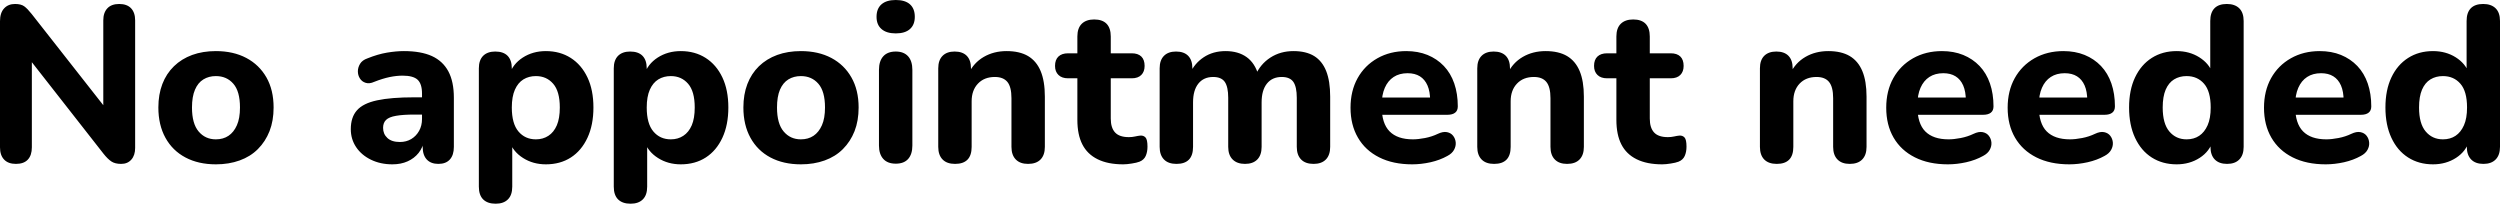 <svg xmlns="http://www.w3.org/2000/svg" viewBox="0 13.95 565.15 46.05" data-asc="1.011" width="565.15" height="46.05"><defs></defs><g><g fill="#000000"><g transform="translate(0, 0)"><path d="M3.60 51Q1.85 51 0.93 50.02Q0 49.05 0 47.25L0 18.75Q0 16.85 0.93 15.85Q1.85 14.85 3.40 14.85Q4.75 14.85 5.47 15.37Q6.20 15.90 7.15 17.10L24.70 39.45L23.35 39.45L23.35 18.55Q23.35 16.80 24.28 15.82Q25.20 14.85 26.95 14.85Q28.70 14.85 29.63 15.82Q30.55 16.80 30.55 18.55L30.55 47.40Q30.55 49.05 29.70 50.02Q28.85 51 27.40 51Q26 51 25.18 50.45Q24.35 49.90 23.40 48.70L5.90 26.35L7.20 26.35L7.20 47.25Q7.20 49.05 6.30 50.02Q5.40 51 3.60 51ZM48.80 51.10Q44.85 51.10 41.93 49.55Q39 48 37.40 45.10Q35.80 42.20 35.80 38.25Q35.80 35.30 36.70 32.95Q37.60 30.60 39.33 28.92Q41.05 27.25 43.45 26.37Q45.85 25.50 48.80 25.50Q52.75 25.50 55.68 27.05Q58.60 28.60 60.23 31.45Q61.85 34.30 61.85 38.25Q61.85 41.25 60.93 43.60Q60 45.95 58.30 47.65Q56.60 49.35 54.18 50.22Q51.75 51.10 48.80 51.10M48.80 45.45Q50.45 45.45 51.65 44.65Q52.85 43.85 53.55 42.27Q54.25 40.70 54.25 38.25Q54.25 34.60 52.75 32.88Q51.25 31.15 48.80 31.15Q47.20 31.15 45.98 31.90Q44.75 32.65 44.08 34.22Q43.40 35.80 43.40 38.25Q43.40 41.90 44.90 43.67Q46.40 45.45 48.80 45.45ZM88.70 51.10Q86 51.10 83.85 50.05Q81.70 49 80.50 47.20Q79.30 45.40 79.30 43.15Q79.30 40.45 80.70 38.88Q82.10 37.30 85.25 36.63Q88.40 35.95 93.60 35.95L96.25 35.95L96.25 39.85L93.65 39.85Q91.10 39.85 89.53 40.13Q87.95 40.40 87.28 41.05Q86.60 41.70 86.60 42.85Q86.60 44.25 87.58 45.15Q88.55 46.05 90.40 46.05Q91.85 46.05 92.97 45.38Q94.10 44.70 94.75 43.52Q95.40 42.35 95.40 40.85L95.40 35.10Q95.40 32.90 94.40 31.97Q93.40 31.05 91 31.05Q89.65 31.05 88.08 31.37Q86.50 31.70 84.60 32.45Q83.50 32.95 82.65 32.67Q81.80 32.40 81.35 31.67Q80.90 30.95 80.90 30.07Q80.90 29.20 81.40 28.37Q81.90 27.55 83.05 27.15Q85.40 26.20 87.47 25.85Q89.55 25.50 91.30 25.50Q95.15 25.50 97.63 26.62Q100.10 27.75 101.35 30.07Q102.60 32.40 102.60 36.05L102.60 47.15Q102.60 49 101.70 50Q100.80 51 99.10 51Q97.40 51 96.47 50Q95.55 49 95.55 47.15L95.55 45.30L95.90 45.60Q95.60 47.30 94.63 48.52Q93.65 49.75 92.15 50.42Q90.65 51.10 88.70 51.10ZM112.05 60Q110.20 60 109.22 59.02Q108.25 58.05 108.25 56.15L108.25 29.40Q108.25 27.55 109.22 26.57Q110.20 25.60 111.95 25.60Q113.80 25.60 114.75 26.57Q115.70 27.55 115.70 29.40L115.70 32.80L115.15 30.85Q115.90 28.45 118.17 26.97Q120.45 25.50 123.40 25.50Q126.60 25.50 129.03 27.05Q131.45 28.60 132.80 31.45Q134.15 34.30 134.15 38.25Q134.15 42.20 132.80 45.10Q131.45 48 129.05 49.55Q126.65 51.10 123.40 51.10Q120.50 51.10 118.25 49.67Q116 48.25 115.20 45.95L115.80 45.95L115.80 56.15Q115.80 58.05 114.82 59.02Q113.85 60 112.05 60M121.15 45.45Q122.75 45.45 123.97 44.65Q125.20 43.85 125.88 42.27Q126.55 40.70 126.55 38.25Q126.55 34.60 125.05 32.88Q123.55 31.15 121.15 31.15Q119.55 31.15 118.32 31.90Q117.10 32.65 116.40 34.22Q115.70 35.80 115.70 38.25Q115.70 41.90 117.20 43.67Q118.70 45.45 121.15 45.45ZM142.55 60Q140.70 60 139.72 59.02Q138.75 58.05 138.75 56.15L138.75 29.40Q138.75 27.55 139.72 26.57Q140.70 25.60 142.45 25.60Q144.30 25.60 145.25 26.57Q146.20 27.55 146.20 29.40L146.20 32.80L145.65 30.85Q146.40 28.45 148.67 26.97Q150.95 25.50 153.90 25.50Q157.10 25.50 159.53 27.05Q161.95 28.60 163.30 31.45Q164.65 34.30 164.65 38.25Q164.65 42.20 163.30 45.10Q161.95 48 159.55 49.55Q157.15 51.10 153.90 51.10Q151 51.10 148.75 49.67Q146.50 48.25 145.70 45.95L146.30 45.95L146.30 56.15Q146.30 58.05 145.32 59.02Q144.35 60 142.55 60M151.65 45.45Q153.25 45.45 154.47 44.65Q155.70 43.85 156.38 42.27Q157.05 40.70 157.05 38.25Q157.05 34.60 155.55 32.88Q154.05 31.15 151.65 31.15Q150.05 31.15 148.82 31.90Q147.60 32.65 146.90 34.22Q146.20 35.80 146.20 38.25Q146.20 41.90 147.70 43.67Q149.20 45.45 151.65 45.45ZM181.05 51.10Q177.10 51.10 174.17 49.55Q171.25 48 169.65 45.10Q168.05 42.20 168.05 38.25Q168.05 35.30 168.95 32.95Q169.85 30.60 171.57 28.92Q173.30 27.25 175.70 26.37Q178.10 25.50 181.05 25.50Q185 25.50 187.93 27.05Q190.85 28.60 192.47 31.45Q194.10 34.30 194.10 38.25Q194.10 41.25 193.18 43.60Q192.25 45.95 190.55 47.65Q188.85 49.35 186.43 50.22Q184 51.10 181.05 51.10M181.05 45.45Q182.70 45.45 183.90 44.65Q185.10 43.85 185.80 42.27Q186.50 40.70 186.50 38.25Q186.50 34.60 185 32.88Q183.50 31.15 181.05 31.15Q179.45 31.15 178.22 31.90Q177 32.65 176.32 34.22Q175.65 35.80 175.65 38.25Q175.65 41.90 177.15 43.67Q178.65 45.45 181.05 45.45ZM202.50 50.95Q200.65 50.95 199.68 49.88Q198.70 48.80 198.70 46.85L198.70 29.75Q198.70 27.75 199.68 26.67Q200.65 25.60 202.50 25.60Q204.30 25.60 205.28 26.67Q206.25 27.75 206.25 29.75L206.25 46.85Q206.25 48.80 205.30 49.88Q204.35 50.95 202.50 50.95M202.50 21.50Q200.40 21.50 199.28 20.52Q198.15 19.55 198.15 17.75Q198.15 15.90 199.28 14.92Q200.40 13.95 202.50 13.95Q204.60 13.95 205.70 14.92Q206.80 15.90 206.80 17.75Q206.80 19.55 205.70 20.52Q204.60 21.50 202.50 21.50ZM215.90 51Q214.05 51 213.08 50Q212.10 49 212.10 47.15L212.10 29.40Q212.10 27.55 213.08 26.57Q214.05 25.60 215.80 25.60Q217.60 25.60 218.55 26.57Q219.50 27.55 219.50 29.40L219.50 32.25L218.95 30.60Q220.10 28.15 222.38 26.82Q224.65 25.50 227.55 25.50Q230.50 25.50 232.40 26.62Q234.30 27.75 235.25 30.02Q236.20 32.30 236.20 35.80L236.20 47.15Q236.20 49 235.23 50Q234.25 51 232.40 51Q230.60 51 229.63 50Q228.65 49 228.65 47.15L228.65 36.15Q228.65 33.60 227.73 32.47Q226.80 31.35 224.90 31.35Q222.50 31.35 221.08 32.85Q219.65 34.35 219.65 36.85L219.65 47.15Q219.65 51 215.90 51ZM253.90 51.10Q250.45 51.10 248.13 49.95Q245.80 48.80 244.68 46.60Q243.55 44.40 243.55 41.05L243.55 31.65L241.45 31.65Q240.05 31.65 239.28 30.90Q238.50 30.15 238.50 28.85Q238.50 27.45 239.28 26.72Q240.05 26.00 241.45 26.00L243.55 26.00L243.55 22.20Q243.55 20.30 244.55 19.32Q245.55 18.35 247.35 18.35Q249.20 18.35 250.15 19.32Q251.10 20.30 251.10 22.20L251.10 26.00L255.85 26.00Q257.25 26.00 258 26.72Q258.75 27.45 258.75 28.85Q258.75 30.15 258 30.90Q257.25 31.65 255.85 31.65L251.10 31.65L251.10 40.75Q251.10 42.85 252.08 43.90Q253.05 44.95 255.20 44.95Q255.95 44.95 256.60 44.80Q257.25 44.65 257.80 44.60Q258.50 44.55 258.95 45.02Q259.40 45.50 259.40 47.10Q259.40 48.30 259 49.20Q258.60 50.10 257.60 50.50Q256.95 50.75 255.83 50.92Q254.70 51.10 253.90 51.10ZM265.95 51Q264.10 51 263.13 50Q262.15 49 262.15 47.15L262.15 29.40Q262.15 27.55 263.13 26.57Q264.10 25.60 265.85 25.60Q267.65 25.60 268.60 26.57Q269.55 27.55 269.55 29.40L269.55 32.60L269.00 30.60Q270.00 28.30 272.10 26.90Q274.20 25.50 277.05 25.50Q279.90 25.50 281.80 26.85Q283.70 28.20 284.50 31.00L283.80 31.00Q284.90 28.45 287.18 26.97Q289.45 25.50 292.40 25.50Q295.25 25.50 297.08 26.62Q298.90 27.75 299.80 30.02Q300.70 32.30 300.70 35.80L300.70 47.15Q300.70 49 299.73 50Q298.75 51 296.95 51Q295.10 51 294.13 50Q293.15 49 293.15 47.15L293.15 36.05Q293.15 33.60 292.38 32.47Q291.60 31.35 289.75 31.35Q287.60 31.35 286.40 32.85Q285.20 34.35 285.20 37.10L285.20 47.15Q285.20 49 284.23 50Q283.25 51 281.45 51Q279.65 51 278.65 50Q277.65 49 277.65 47.15L277.65 36.05Q277.65 33.60 276.88 32.47Q276.10 31.35 274.25 31.35Q272.10 31.35 270.90 32.85Q269.70 34.35 269.70 37.10L269.70 47.15Q269.70 51 265.95 51ZM319.25 51.10Q314.90 51.10 311.78 49.52Q308.65 47.95 306.98 45.07Q305.30 42.20 305.30 38.30Q305.30 34.50 306.90 31.62Q308.50 28.75 311.38 27.12Q314.25 25.50 317.90 25.50Q320.55 25.50 322.70 26.37Q324.85 27.25 326.40 28.87Q327.95 30.50 328.75 32.82Q329.55 35.15 329.55 38Q329.55 38.95 328.95 39.42Q328.35 39.90 327.20 39.90L311.50 39.90L311.50 36L324.10 36L323.30 36.70Q323.30 34.65 322.70 33.27Q322.10 31.90 320.98 31.20Q319.85 30.50 318.20 30.50Q316.35 30.50 315.05 31.35Q313.75 32.20 313.05 33.80Q312.35 35.40 312.35 37.65L312.35 38.05Q312.35 41.85 314.13 43.65Q315.90 45.45 319.40 45.45Q320.60 45.45 322.15 45.15Q323.70 44.85 325.05 44.20Q326.20 43.65 327.10 43.82Q328 44 328.50 44.65Q329 45.30 329.08 46.15Q329.15 47 328.70 47.82Q328.25 48.65 327.20 49.20Q325.50 50.15 323.38 50.63Q321.25 51.10 319.25 51.10ZM337.75 51Q335.90 51 334.93 50Q333.95 49 333.95 47.15L333.95 29.40Q333.95 27.55 334.93 26.57Q335.90 25.60 337.65 25.60Q339.45 25.60 340.40 26.57Q341.35 27.55 341.35 29.40L341.35 32.25L340.80 30.60Q341.95 28.15 344.23 26.82Q346.50 25.50 349.40 25.50Q352.35 25.50 354.25 26.62Q356.15 27.75 357.10 30.02Q358.05 32.30 358.05 35.80L358.05 47.15Q358.05 49 357.07 50Q356.10 51 354.25 51Q352.45 51 351.48 50Q350.50 49 350.50 47.15L350.50 36.15Q350.50 33.60 349.57 32.47Q348.65 31.35 346.75 31.35Q344.35 31.35 342.93 32.85Q341.50 34.35 341.50 36.85L341.50 47.15Q341.50 51 337.75 51ZM375.75 51.10Q372.30 51.10 369.98 49.95Q367.65 48.80 366.53 46.60Q365.40 44.40 365.40 41.05L365.40 31.65L363.30 31.65Q361.90 31.65 361.13 30.90Q360.35 30.15 360.35 28.85Q360.35 27.45 361.13 26.72Q361.90 26.00 363.30 26.00L365.40 26.00L365.40 22.20Q365.40 20.30 366.40 19.32Q367.40 18.35 369.20 18.35Q371.05 18.35 372 19.32Q372.95 20.30 372.95 22.20L372.95 26.00L377.70 26.00Q379.10 26.00 379.85 26.72Q380.60 27.45 380.60 28.85Q380.60 30.15 379.85 30.90Q379.10 31.65 377.70 31.65L372.95 31.65L372.95 40.75Q372.95 42.85 373.93 43.90Q374.90 44.95 377.05 44.95Q377.80 44.95 378.45 44.80Q379.10 44.65 379.65 44.60Q380.35 44.55 380.80 45.02Q381.25 45.50 381.25 47.10Q381.25 48.30 380.85 49.20Q380.45 50.10 379.45 50.50Q378.80 50.75 377.68 50.92Q376.55 51.10 375.75 51.10ZM401.65 51Q399.80 51 398.82 50Q397.85 49 397.85 47.15L397.85 29.40Q397.85 27.55 398.82 26.57Q399.80 25.60 401.55 25.60Q403.35 25.60 404.30 26.57Q405.25 27.55 405.25 29.40L405.25 32.25L404.70 30.60Q405.85 28.15 408.13 26.82Q410.40 25.50 413.30 25.50Q416.25 25.50 418.15 26.62Q420.05 27.75 421 30.02Q421.95 32.30 421.95 35.80L421.95 47.15Q421.95 49 420.97 50Q420 51 418.15 51Q416.35 51 415.38 50Q414.40 49 414.40 47.15L414.40 36.15Q414.40 33.60 413.47 32.47Q412.55 31.35 410.65 31.35Q408.25 31.35 406.82 32.85Q405.40 34.35 405.40 36.85L405.40 47.15Q405.40 51 401.65 51ZM440.35 51.10Q436 51.10 432.88 49.52Q429.75 47.95 428.07 45.07Q426.40 42.20 426.40 38.30Q426.40 34.50 428 31.62Q429.60 28.75 432.47 27.12Q435.35 25.50 439 25.50Q441.65 25.50 443.80 26.37Q445.95 27.25 447.50 28.87Q449.05 30.50 449.85 32.82Q450.65 35.15 450.65 38Q450.65 38.95 450.05 39.42Q449.45 39.90 448.30 39.90L432.60 39.90L432.60 36L445.20 36L444.40 36.70Q444.40 34.65 443.80 33.27Q443.20 31.90 442.07 31.20Q440.95 30.50 439.30 30.50Q437.45 30.50 436.15 31.35Q434.85 32.20 434.15 33.80Q433.45 35.40 433.45 37.65L433.45 38.05Q433.45 41.85 435.22 43.65Q437 45.45 440.50 45.45Q441.70 45.45 443.25 45.15Q444.80 44.85 446.15 44.20Q447.30 43.65 448.20 43.82Q449.10 44 449.60 44.65Q450.10 45.30 450.18 46.15Q450.25 47 449.80 47.82Q449.35 48.65 448.30 49.20Q446.60 50.15 444.47 50.63Q442.35 51.10 440.35 51.10ZM467.80 51.10Q463.45 51.10 460.32 49.52Q457.20 47.95 455.52 45.07Q453.85 42.20 453.85 38.30Q453.85 34.50 455.45 31.62Q457.05 28.75 459.92 27.12Q462.80 25.50 466.45 25.50Q469.10 25.50 471.25 26.37Q473.40 27.25 474.95 28.87Q476.50 30.50 477.30 32.82Q478.10 35.15 478.10 38Q478.10 38.95 477.50 39.42Q476.90 39.90 475.75 39.90L460.05 39.90L460.05 36L472.65 36L471.85 36.70Q471.85 34.65 471.25 33.27Q470.65 31.90 469.52 31.20Q468.40 30.50 466.75 30.50Q464.90 30.50 463.60 31.35Q462.30 32.20 461.60 33.80Q460.90 35.40 460.90 37.65L460.90 38.05Q460.90 41.85 462.67 43.65Q464.45 45.45 467.95 45.45Q469.15 45.45 470.70 45.15Q472.25 44.85 473.60 44.20Q474.75 43.65 475.65 43.82Q476.55 44 477.05 44.65Q477.55 45.30 477.63 46.15Q477.70 47 477.25 47.82Q476.80 48.65 475.75 49.20Q474.05 50.15 471.92 50.63Q469.80 51.10 467.80 51.10ZM492.05 51.10Q488.85 51.10 486.42 49.55Q484.00 48 482.65 45.10Q481.30 42.20 481.30 38.25Q481.30 34.30 482.65 31.45Q484.00 28.60 486.42 27.05Q488.85 25.50 492.05 25.50Q494.95 25.50 497.17 26.90Q499.40 28.30 500.20 30.55L499.65 30.55L499.65 18.70Q499.65 16.80 500.60 15.82Q501.55 14.85 503.40 14.85Q505.20 14.85 506.20 15.82Q507.20 16.80 507.20 18.70L507.20 47.15Q507.20 49 506.22 50Q505.25 51 503.45 51Q501.65 51 500.67 50Q499.70 49 499.70 47.15L499.70 43.75L500.25 45.70Q499.55 48.15 497.27 49.63Q495.00 51.10 492.05 51.10M494.30 45.45Q495.95 45.45 497.15 44.65Q498.35 43.85 499.05 42.27Q499.75 40.70 499.75 38.25Q499.75 34.60 498.25 32.88Q496.75 31.15 494.30 31.15Q492.70 31.15 491.47 31.90Q490.25 32.65 489.57 34.22Q488.90 35.80 488.90 38.25Q488.90 41.90 490.40 43.67Q491.90 45.45 494.30 45.45ZM525.75 51.10Q521.40 51.10 518.27 49.52Q515.15 47.95 513.47 45.07Q511.80 42.20 511.80 38.30Q511.80 34.50 513.40 31.62Q515 28.75 517.88 27.12Q520.75 25.50 524.40 25.50Q527.05 25.50 529.20 26.37Q531.35 27.25 532.90 28.87Q534.45 30.50 535.25 32.82Q536.05 35.15 536.05 38Q536.05 38.95 535.45 39.42Q534.85 39.90 533.70 39.90L518 39.90L518 36L530.60 36L529.80 36.70Q529.80 34.65 529.20 33.27Q528.60 31.90 527.47 31.20Q526.35 30.50 524.70 30.50Q522.85 30.50 521.55 31.35Q520.25 32.20 519.55 33.80Q518.85 35.40 518.85 37.65L518.85 38.05Q518.85 41.85 520.63 43.65Q522.40 45.45 525.90 45.45Q527.10 45.45 528.65 45.15Q530.20 44.85 531.55 44.20Q532.70 43.65 533.60 43.82Q534.50 44 535 44.65Q535.50 45.30 535.57 46.15Q535.65 47 535.20 47.82Q534.75 48.65 533.70 49.20Q532 50.15 529.88 50.63Q527.75 51.10 525.75 51.10ZM550 51.10Q546.80 51.10 544.38 49.55Q541.95 48 540.60 45.10Q539.25 42.20 539.25 38.25Q539.25 34.30 540.60 31.45Q541.95 28.60 544.38 27.05Q546.80 25.50 550 25.50Q552.90 25.50 555.13 26.90Q557.35 28.30 558.15 30.55L557.60 30.55L557.60 18.70Q557.60 16.80 558.55 15.82Q559.50 14.85 561.35 14.85Q563.15 14.85 564.15 15.82Q565.15 16.80 565.15 18.70L565.15 47.15Q565.15 49 564.17 50Q563.20 51 561.40 51Q559.60 51 558.63 50Q557.65 49 557.65 47.15L557.65 43.75L558.20 45.70Q557.50 48.15 555.22 49.63Q552.95 51.10 550 51.10M552.25 45.45Q553.90 45.45 555.10 44.65Q556.30 43.85 557 42.27Q557.70 40.70 557.70 38.25Q557.70 34.60 556.20 32.88Q554.70 31.15 552.25 31.15Q550.65 31.15 549.42 31.90Q548.20 32.65 547.52 34.22Q546.85 35.80 546.85 38.25Q546.85 41.90 548.35 43.67Q549.85 45.45 552.25 45.45Z"></path></g></g></g></svg>
